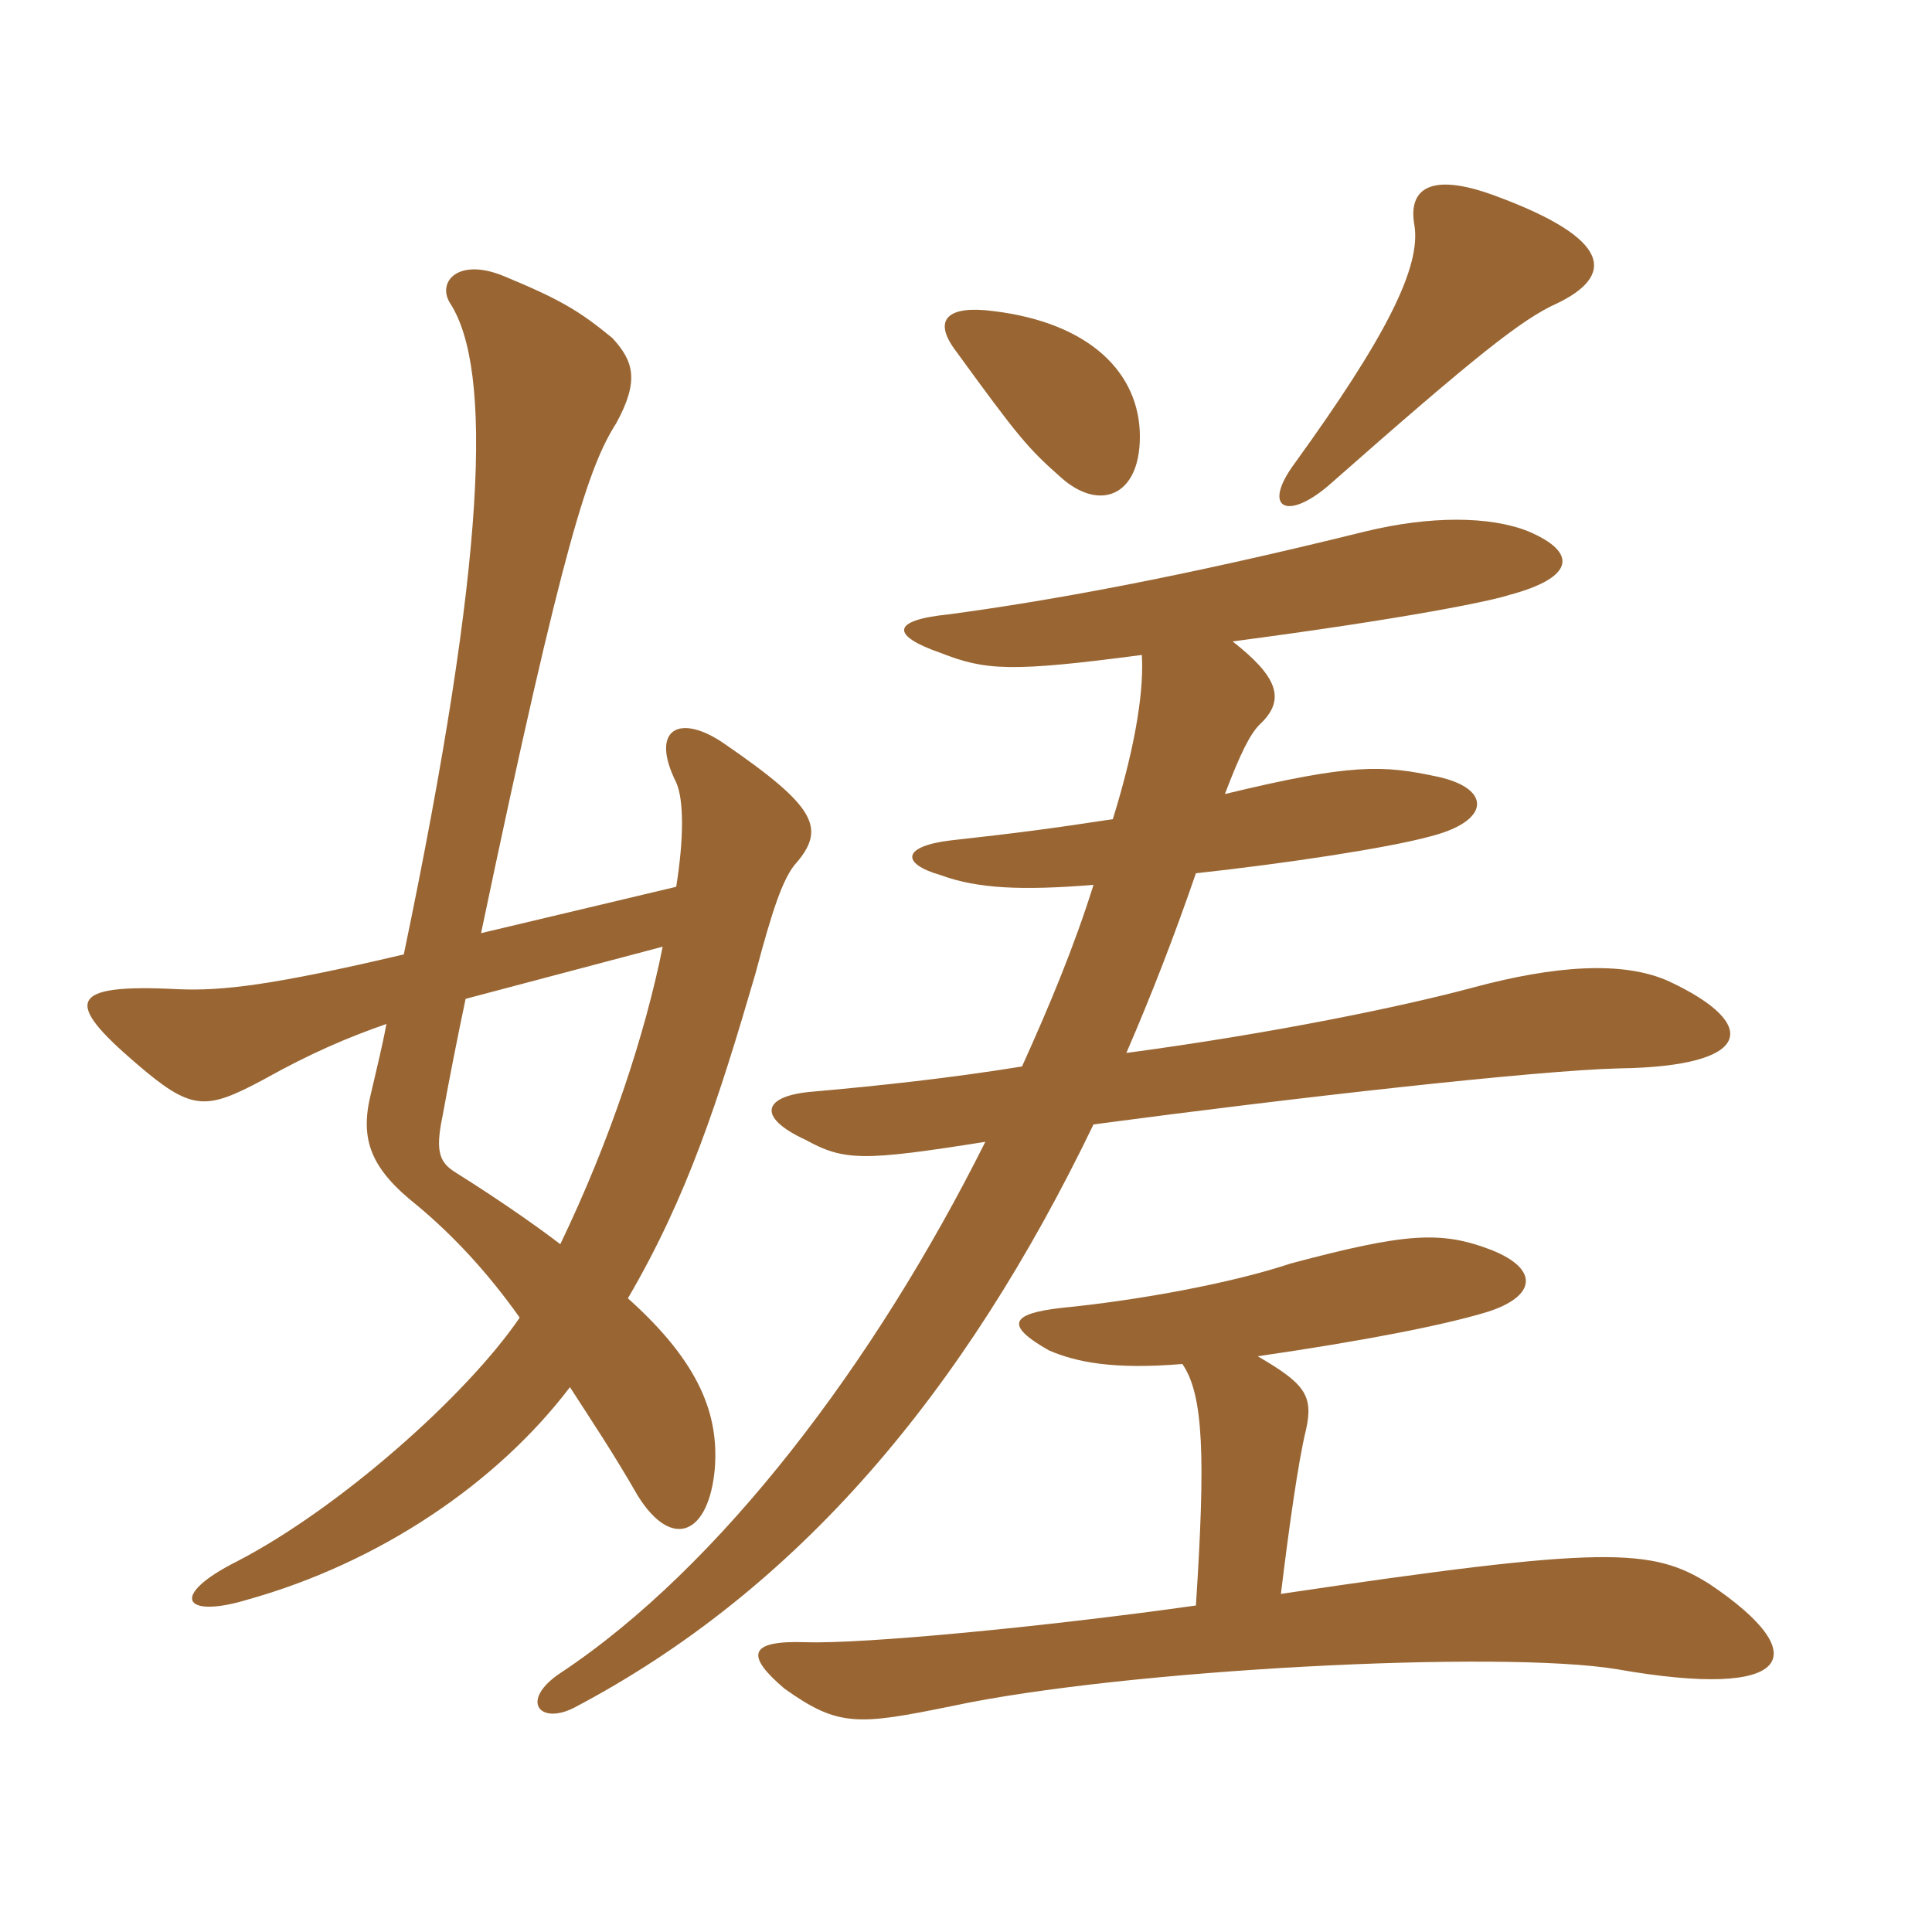 <svg xmlns="http://www.w3.org/2000/svg" xmlns:xlink="http://www.w3.org/1999/xlink" width="150" height="150"><path fill="#996633" padding="10" d="M36.15 77.55L51.45 73.50C50.10 80.25 47.40 88.50 43.50 96.60C42.15 95.55 39 93.30 35.40 91.05C34.20 90.30 33.75 89.55 34.35 86.70C34.95 83.40 35.55 80.40 36.15 77.55ZM31.35 74.10C21.15 76.50 17.25 76.95 13.80 76.80C5.10 76.35 5.10 77.85 10.50 82.50C14.85 86.25 15.90 86.25 20.40 83.85C24.15 81.75 27 80.55 30 79.50C29.70 81.15 29.25 82.95 28.80 84.90C27.90 88.50 28.80 90.75 32.40 93.60C35.10 95.85 37.80 98.70 40.35 102.30C36.15 108.45 26.25 117.15 18.45 121.20C13.05 123.90 14.25 125.70 19.20 124.20C29.40 121.35 38.55 115.20 44.25 107.70C45.90 110.25 47.70 112.95 49.50 116.10C52.20 120.45 55.05 119.10 55.50 114C55.80 109.95 54.45 105.90 48.75 100.80C53.40 92.85 55.80 85.35 58.65 75.60C60 70.50 60.75 68.40 61.65 67.20C64.20 64.35 63.45 62.70 56.25 57.75C52.80 55.35 50.40 56.55 52.50 60.75C53.10 62.10 53.10 65.10 52.50 68.85L37.35 72.45C43.80 41.70 45.75 36.15 47.85 32.85C49.65 29.55 49.20 28.05 47.55 26.25C45 24.15 43.50 23.25 39.15 21.45C35.55 19.95 33.90 21.90 34.95 23.55C38.25 28.65 37.80 43.20 31.35 74.10ZM88.50 33.90C88.50 28.95 84.60 25.05 77.10 24.15C73.65 23.70 72.30 24.75 74.25 27.30C79.05 33.90 79.80 34.80 82.35 37.05C85.35 39.75 88.50 38.55 88.50 33.90ZM120.90 23.55C125.25 21.45 125.40 18.60 115.95 15.15C111 13.35 109.35 14.70 109.80 17.40C110.40 20.70 107.55 26.25 100.50 36C97.95 39.45 99.90 40.50 103.20 37.65C114.60 27.60 118.20 24.75 120.90 23.55ZM99.45 123.75C100.05 118.80 100.80 113.40 101.40 111C102 108.30 101.25 107.40 97.65 105.30C105.90 104.10 112.05 102.90 115.50 101.85C119.25 100.65 119.55 98.55 115.80 97.05C111.90 95.55 109.20 95.70 100.20 98.10C95.70 99.60 88.50 100.95 82.35 101.55C78.45 102 78 102.90 81.45 104.85C83.55 105.75 86.40 106.35 91.80 105.90C93.45 108.30 93.60 113.10 92.85 124.65C81.15 126.30 67.05 127.65 62.55 127.50C58.05 127.35 57.90 128.55 60.90 131.10C65.10 134.10 66.60 133.95 73.95 132.45C87.30 129.60 116.55 128.10 125.55 129.60C139.20 132 141 128.55 132.75 123C128.25 120.15 124.65 120 99.45 123.75ZM87.45 81.75C89.40 77.25 91.20 72.60 92.85 67.80C99.75 67.05 107.70 65.85 111 64.95C115.80 63.75 115.80 61.20 111.60 60.30C107.40 59.40 105 59.25 95.10 61.65C96.30 58.50 97.05 57 97.80 56.25C99.90 54.30 99.15 52.50 95.70 49.80C109.35 48 115.80 46.65 117.15 46.20C122.25 44.85 122.55 42.90 118.65 41.25C115.65 40.05 111 40.05 106.05 41.25C91.50 44.85 81.45 46.65 73.65 47.70C69.15 48.15 69.15 49.35 73.05 50.70C76.50 52.05 78.45 52.20 88.65 50.85C88.80 53.25 88.35 57.30 86.40 63.60C81.45 64.35 79.20 64.65 73.80 65.25C70.05 65.70 69.90 67.05 73.05 67.95C75.90 69 79.35 69.15 84.90 68.70C83.40 73.50 81.45 78.15 79.35 82.80C73.80 83.70 68.25 84.30 63.15 84.75C59.25 85.05 58.65 86.70 62.55 88.50C65.55 90.15 67.05 90.15 76.50 88.65C67.95 105.75 55.95 121.65 43.50 129.90C40.35 132 41.85 133.95 44.55 132.60C61.95 123.45 74.85 108.15 84.90 87.30C100.65 85.20 119.40 83.10 125.70 82.95C136.20 82.80 136.65 79.50 129.60 76.20C126 74.55 120.60 75 114.45 76.65C108.90 78.15 98.70 80.25 87.45 81.75Z"/></svg>